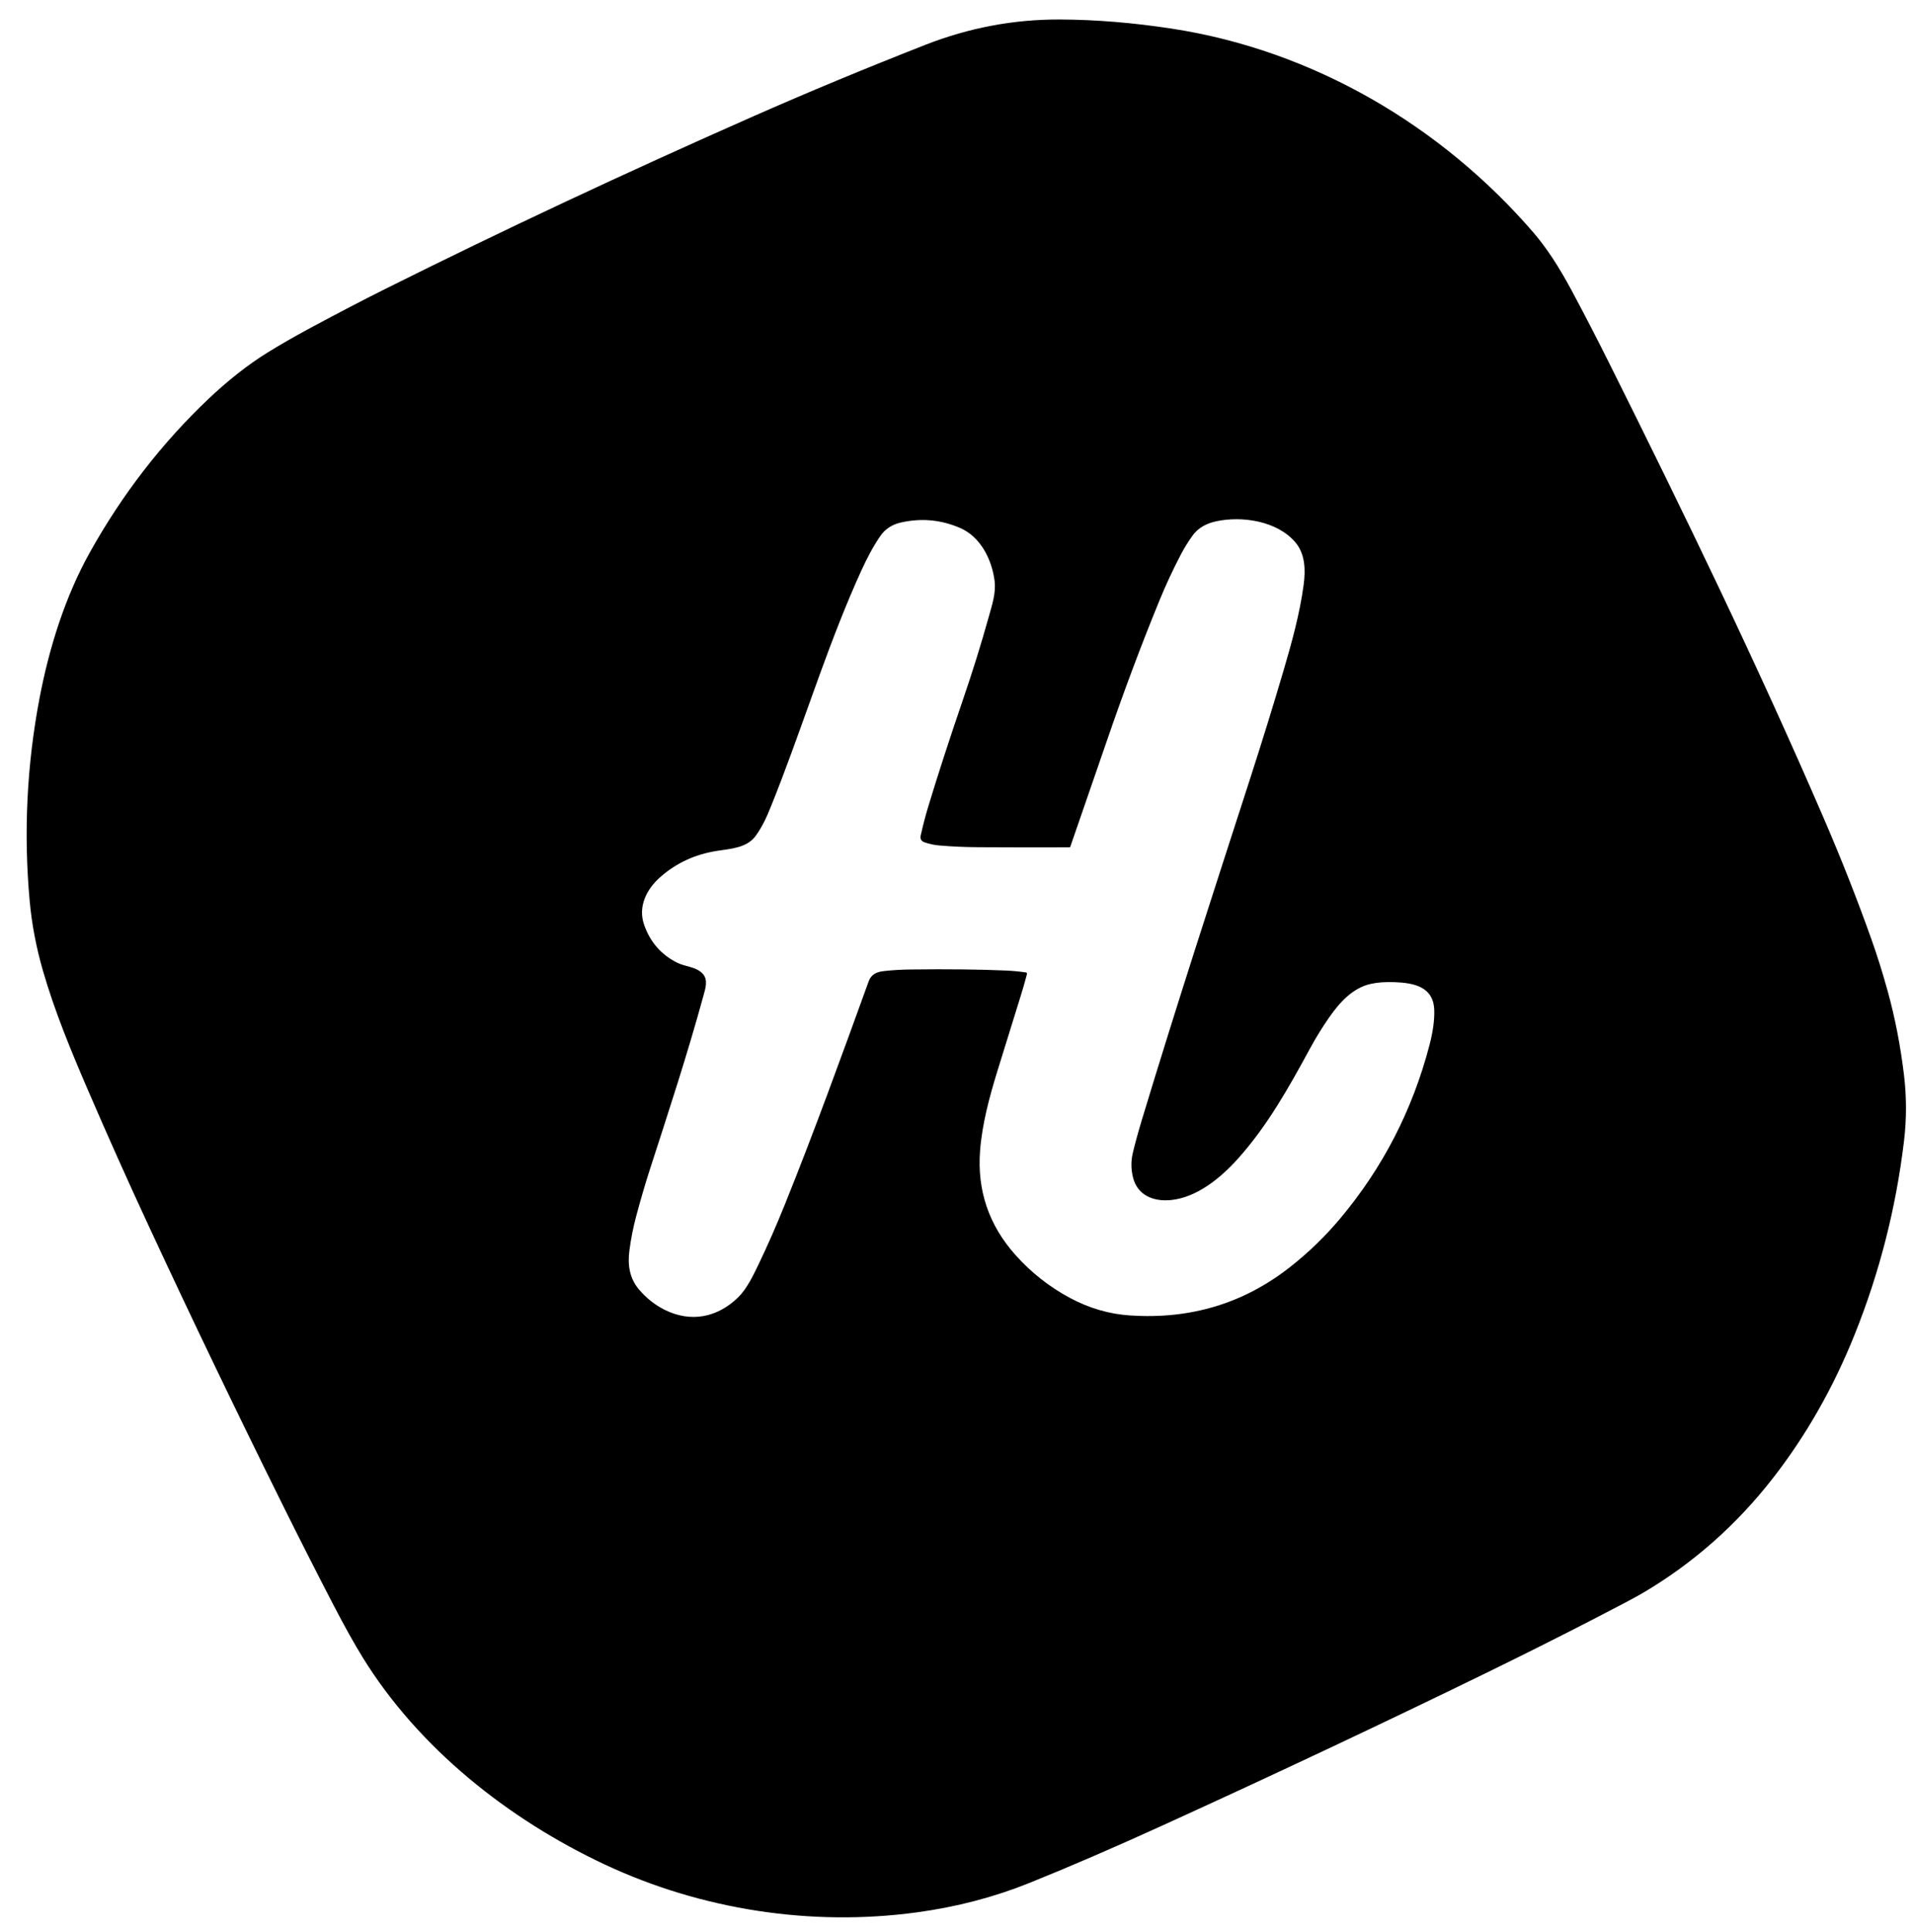<?xml version="1.0" encoding="UTF-8" standalone="no"?>
<!DOCTYPE svg PUBLIC "-//W3C//DTD SVG 1.1//EN" "http://www.w3.org/Graphics/SVG/1.1/DTD/svg11.dtd">
<svg xmlns="http://www.w3.org/2000/svg" version="1.1" viewBox="0.00 0.00 1242.00 1254.00">
<path fill="#000000" d="
  M 755.15 1184.60
  Q 706.71 1206.67 667.94 1222.24
  Q 633.96 1235.89 595.46 1241.15
  C 526.43 1250.58 455.02 1239.34 392.74 1210.16
  C 330.14 1180.82 271.96 1134.70 235.66 1076.02
  Q 227.33 1062.54 216.86 1042.40
  Q 199.99 1009.92 183.43 976.53
  Q 137.75 884.44 96.71 796.01
  Q 76.16 751.75 56.85 706.93
  C 45.95 681.64 35.46 656.27 27.87 629.99
  Q 21.33 607.34 19.27 584.80
  C 15.27 540.89 17.37 496.56 25.70 452.99
  C 31.95 420.27 42.29 387.24 58.38 358.43
  Q 89.95 301.90 135.56 258.70
  C 147.13 247.73 160.59 236.90 173.69 228.82
  Q 185.80 221.34 199.61 213.88
  Q 227.08 199.05 249.91 187.65
  Q 363.65 130.85 489.12 75.48
  Q 541.81 52.23 600.69 29.13
  Q 643.20 12.46 688.24 12.65
  Q 723.09 12.80 761.00 18.62
  C 852.23 32.62 935.76 81.48 995.78 151.19
  Q 1007.91 165.28 1020.34 188.46
  Q 1032.66 211.44 1044.94 236.05
  C 1094.07 334.49 1140.66 430.67 1183.63 530.09
  Q 1201.08 570.45 1214.96 609.49
  Q 1220.61 625.37 1225.50 643.04
  Q 1232.74 669.17 1236.17 697.90
  Q 1238.71 719.19 1236.18 740.42
  Q 1228.36 805.93 1203.96 866.55
  Q 1183.35 917.76 1151.38 958.94
  Q 1115.60 1005.03 1066.51 1033.93
  Q 1059.71 1037.94 1033.31 1051.52
  Q 999.06 1069.13 964.68 1085.90
  Q 863.60 1135.19 755.15 1184.60
  Z
  M 665.97 631.12
  Q 666.99 631.27 666.73 632.27
  Q 664.91 639.22 662.87 645.76
  Q 655.33 669.95 647.45 695.46
  C 642.37 711.93 637.64 729.58 636.31 746.73
  Q 633.31 785.47 659.31 814.55
  Q 674.47 831.51 694.38 842.24
  C 706.99 849.04 720.01 852.86 733.76 853.77
  Q 792.40 857.66 837.15 822.67
  Q 855.34 808.45 870.14 790.81
  Q 911.53 741.49 928.03 678.47
  Q 931.46 665.40 931.18 655.73
  C 930.73 640.34 918.00 637.96 905.57 637.46
  Q 896.65 637.11 890.06 638.55
  C 878.14 641.16 869.64 650.69 862.72 660.67
  Q 856.26 669.98 850.83 679.94
  C 836.43 706.39 822.97 730.51 803.81 751.92
  C 792.47 764.59 776.97 777.24 760.15 778.88
  C 748.81 779.99 738.36 775.76 735.54 763.98
  Q 733.65 756.07 735.42 748.54
  Q 737.58 739.33 741.30 727.00
  C 763.79 652.63 787.21 580.92 811.46 505.89
  Q 823.48 468.68 833.17 435.74
  C 838.64 417.16 843.85 398.47 846.39 379.53
  C 847.69 369.89 847.41 359.40 840.88 351.83
  C 828.96 338.03 806.35 334.80 789.79 338.30
  C 783.52 339.62 777.94 342.42 774.13 347.77
  Q 769.92 353.67 766.58 360.06
  Q 758.94 374.67 752.77 389.72
  Q 735.12 432.75 718.48 481.22
  Q 706.70 515.53 694.87 549.58
  Q 694.75 549.93 694.38 549.93
  Q 665.77 550.04 635.00 549.86
  Q 621.99 549.78 610.00 548.75
  Q 604.82 548.31 600.21 546.68
  Q 597.04 545.56 597.77 542.25
  Q 599.91 532.57 602.60 523.69
  Q 612.04 492.49 625.17 454.19
  Q 634.62 426.61 641.90 400.47
  C 644.05 392.72 646.74 384.94 645.72 376.93
  C 643.92 362.90 636.48 348.43 623.56 342.77
  Q 604.89 334.59 584.89 339.13
  Q 576.22 341.09 571.55 347.88
  C 566.87 354.67 562.80 362.49 559.34 370.04
  C 539.38 413.66 524.28 461.68 507.59 505.39
  Q 499.44 526.72 496.63 532.39
  Q 493.74 538.23 490.58 542.56
  C 484.88 550.33 474.36 550.88 465.69 552.22
  Q 444.13 555.53 428.51 569.41
  C 419.81 577.14 414.05 588.35 418.19 600.21
  Q 424.04 617.02 439.65 624.82
  C 445.08 627.54 451.90 627.31 456.25 632.00
  C 459.93 635.98 457.92 641.81 456.65 646.44
  C 446.22 684.54 433.98 721.79 422.00 758.75
  Q 417.54 772.52 413.06 789.26
  Q 410.08 800.40 408.62 811.75
  C 407.45 820.88 408.64 829.57 414.84 836.89
  Q 422.04 845.39 431.65 850.16
  C 448.72 858.62 465.87 854.97 479.11 842.15
  C 484.77 836.66 488.83 828.22 492.36 820.89
  Q 501.14 802.63 509.67 781.49
  C 528.49 734.79 546.34 685.68 564.00 636.86
  C 565.67 632.24 569.33 630.77 573.88 630.25
  Q 582.01 629.32 591.49 629.21
  Q 627.16 628.77 653.14 629.90
  Q 659.62 630.19 665.97 631.12
  Z"
/>
</svg>
